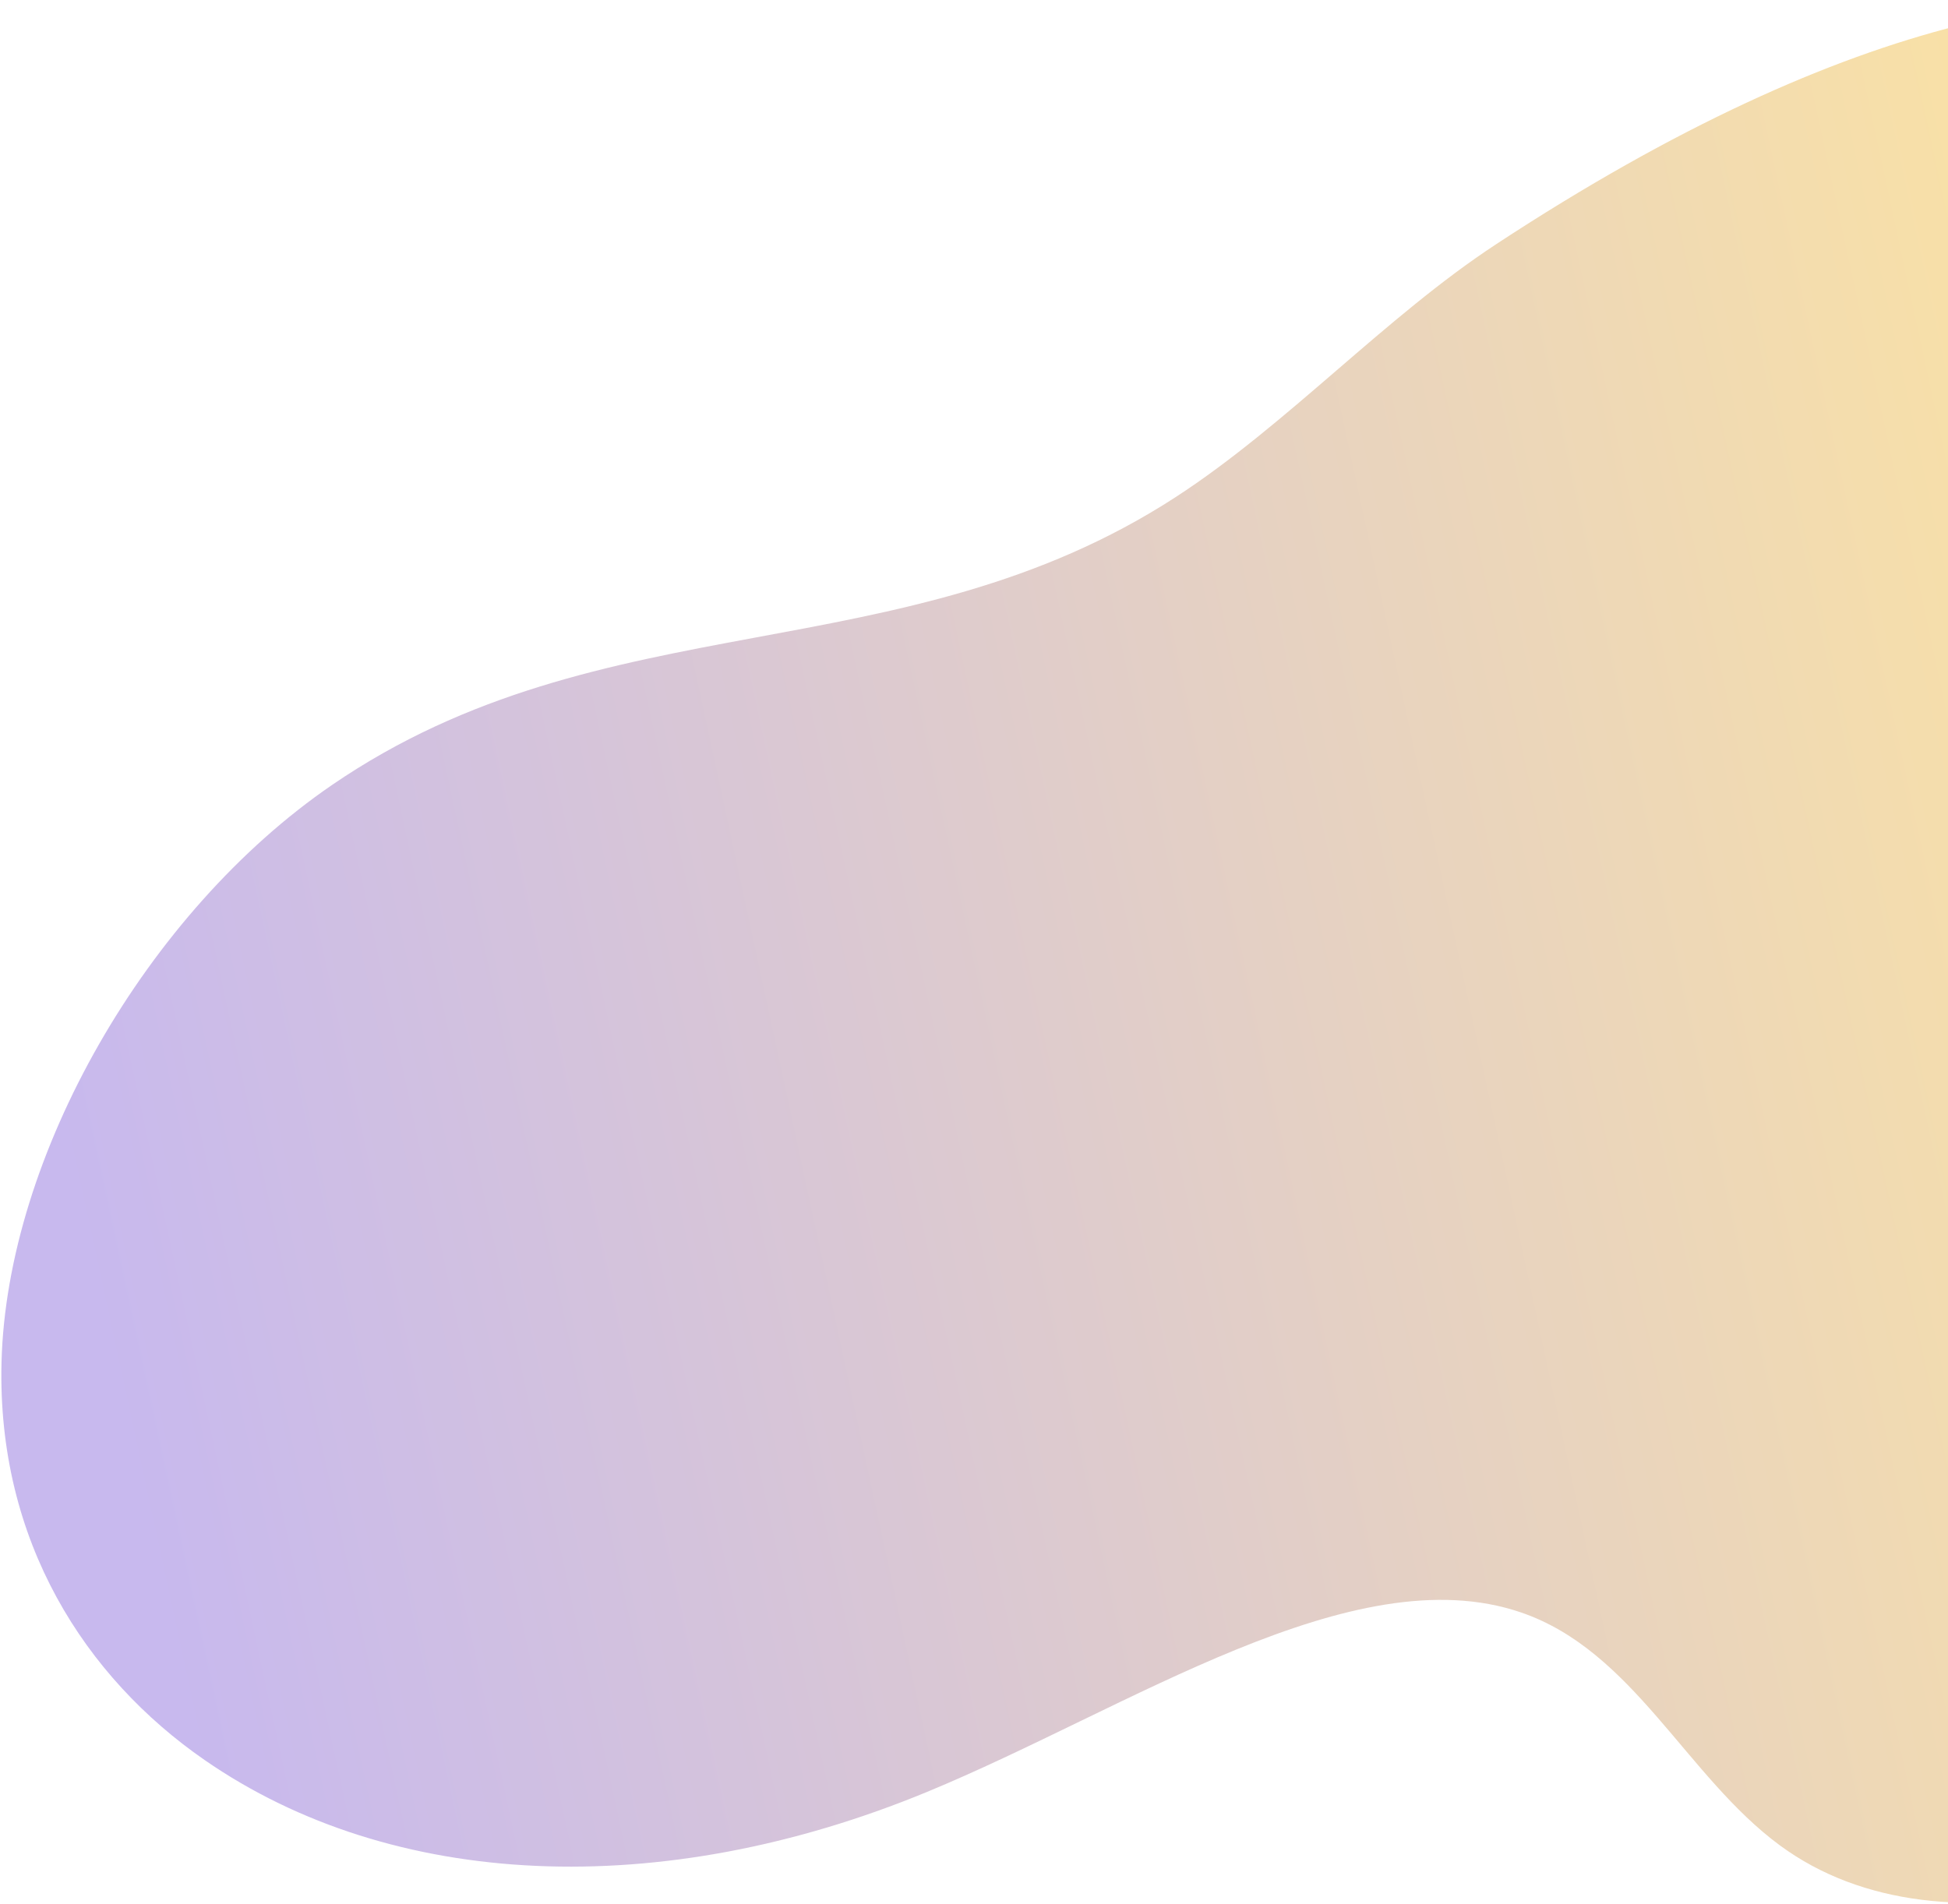 <svg width="890" height="870" viewBox="0 0 890 870" fill="none" xmlns="http://www.w3.org/2000/svg">
<path d="M1111.25 774.295C1016.51 863.283 887.555 898.027 813.236 843.31C770.412 811.792 746.309 754.395 694.907 736.826C618.092 710.568 515.931 780.726 423.377 818.913C301.849 869.065 179.111 863.612 93.428 804.232C39.156 766.648 -1.364 704.516 0.695 622.544C3.045 528.391 66.906 416.805 151.625 358.752C275.964 273.582 411.796 308.594 537.213 227.109C588.049 194.08 632.885 144.839 683.65 111.535C1011.32 -103.493 1144.72 44.052 1200.71 133.766C1251.48 215.159 1283.25 319.348 1274.19 435.898C1265.14 552.449 1206 685.318 1111.25 774.295Z" fill="url(#paint0_linear_205_795)" fill-opacity="0.45"/>
<defs>
<linearGradient id="paint0_linear_205_795" x1="1070.42" y1="243.692" x2="19.72" y2="470.677" gradientUnits="userSpaceOnUse">
<stop stop-color="#FFC727"/>
<stop offset="1" stop-color="#8564D9"/>
</linearGradient>
</defs>
</svg>
